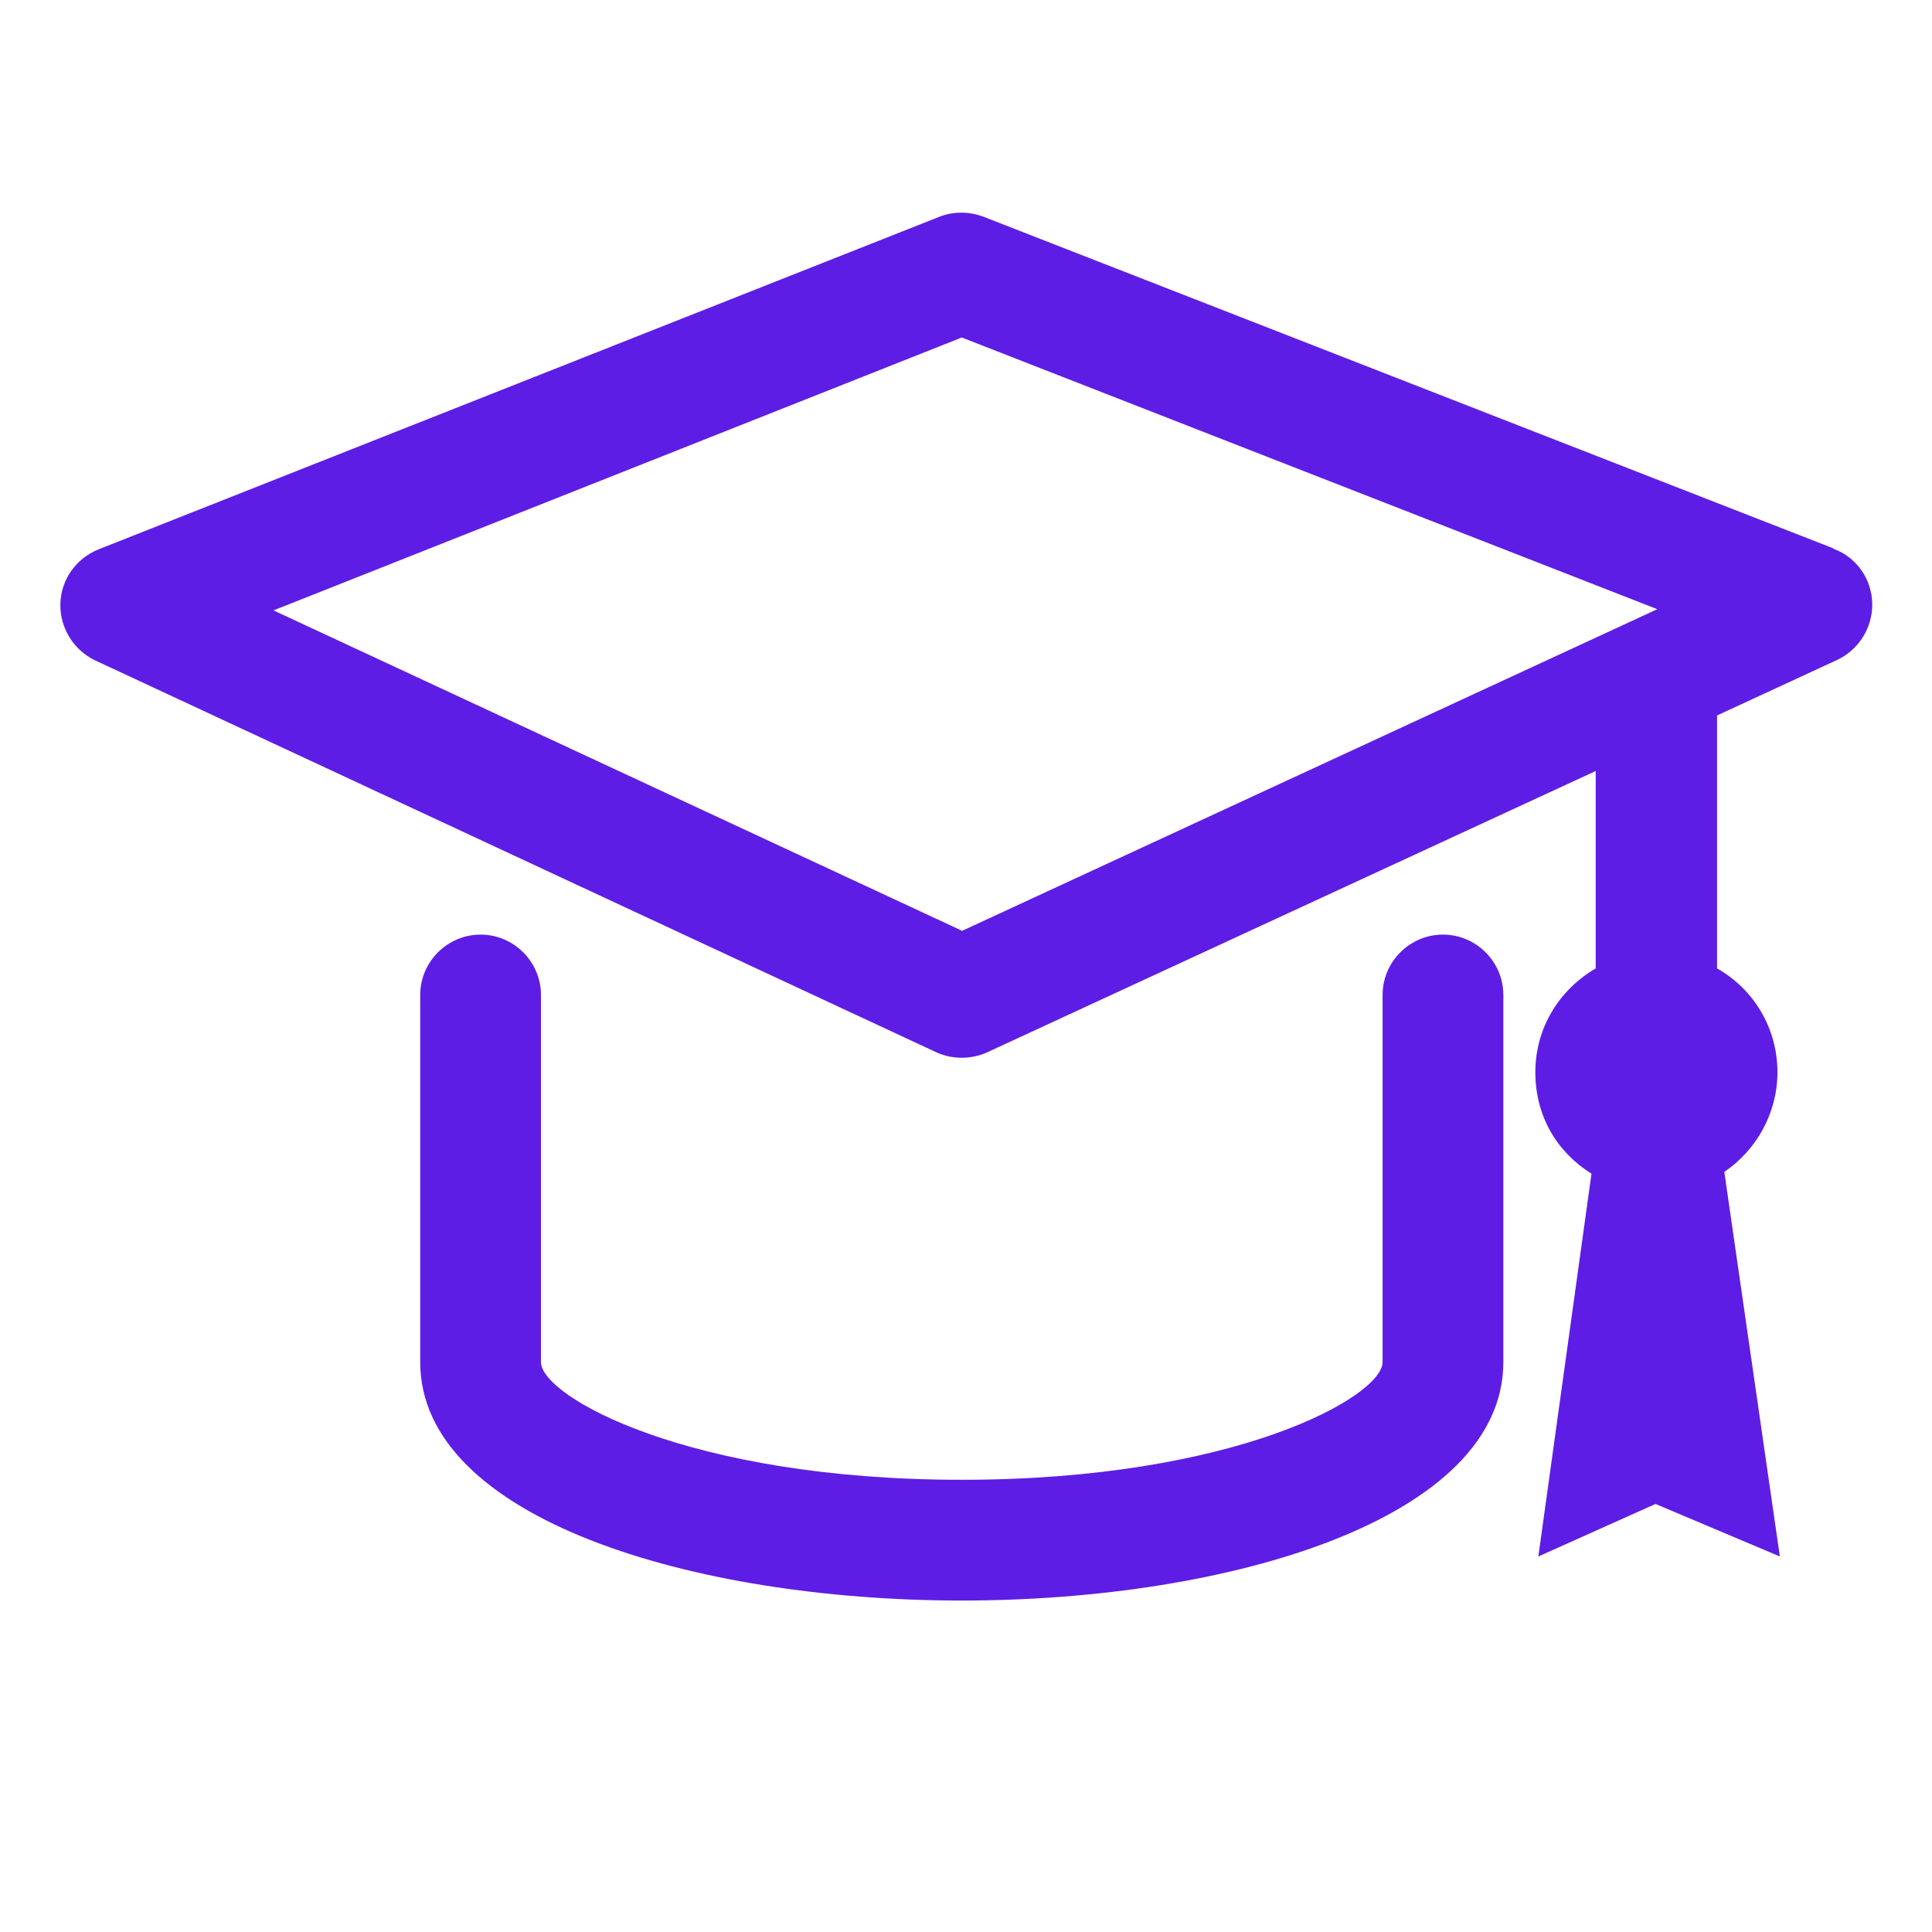 <?xml version="1.0" encoding="UTF-8"?><svg xmlns="http://www.w3.org/2000/svg" width="32" height="32" viewBox="0 0 32 32"><defs><style>.c{fill:#5E1DE4;}</style></defs><g id="a"><g><path class="c" d="M30.36,9.08L16.29,3.59c-.24-.09-.5-.09-.73,0L1.63,9.1c-.37,.15-.62,.5-.63,.9s.22,.77,.58,.94l13.93,6.49c.13,.06,.28,.09,.42,.09s.29-.03,.42-.09l10.08-4.66v3.27c-.6,.35-1,.98-1,1.72s.37,1.33,.93,1.68l-.88,6.34,1.94-.87,2.06,.87-.92-6.37c.53-.36,.88-.97,.88-1.65,0-.74-.4-1.38-1-1.72v-4.19l1.99-.92c.36-.17,.59-.54,.58-.94s-.26-.76-.64-.9Zm-14.44,6.33L4.53,10.11,15.93,5.59l11.52,4.5-11.52,5.33Z"/><path class="c" d="M23.9,15.48c-.55,0-1,.45-1,1v6.08c0,.57-2.44,1.95-6.97,1.95s-6.97-1.38-6.97-1.95v-6.08c0-.55-.45-1-1-1s-1,.45-1,1v6.08c0,2.59,4.51,3.95,8.97,3.95s8.97-1.36,8.97-3.95v-6.08c0-.55-.45-1-1-1Z"/></g></g><g id="b"/></svg>